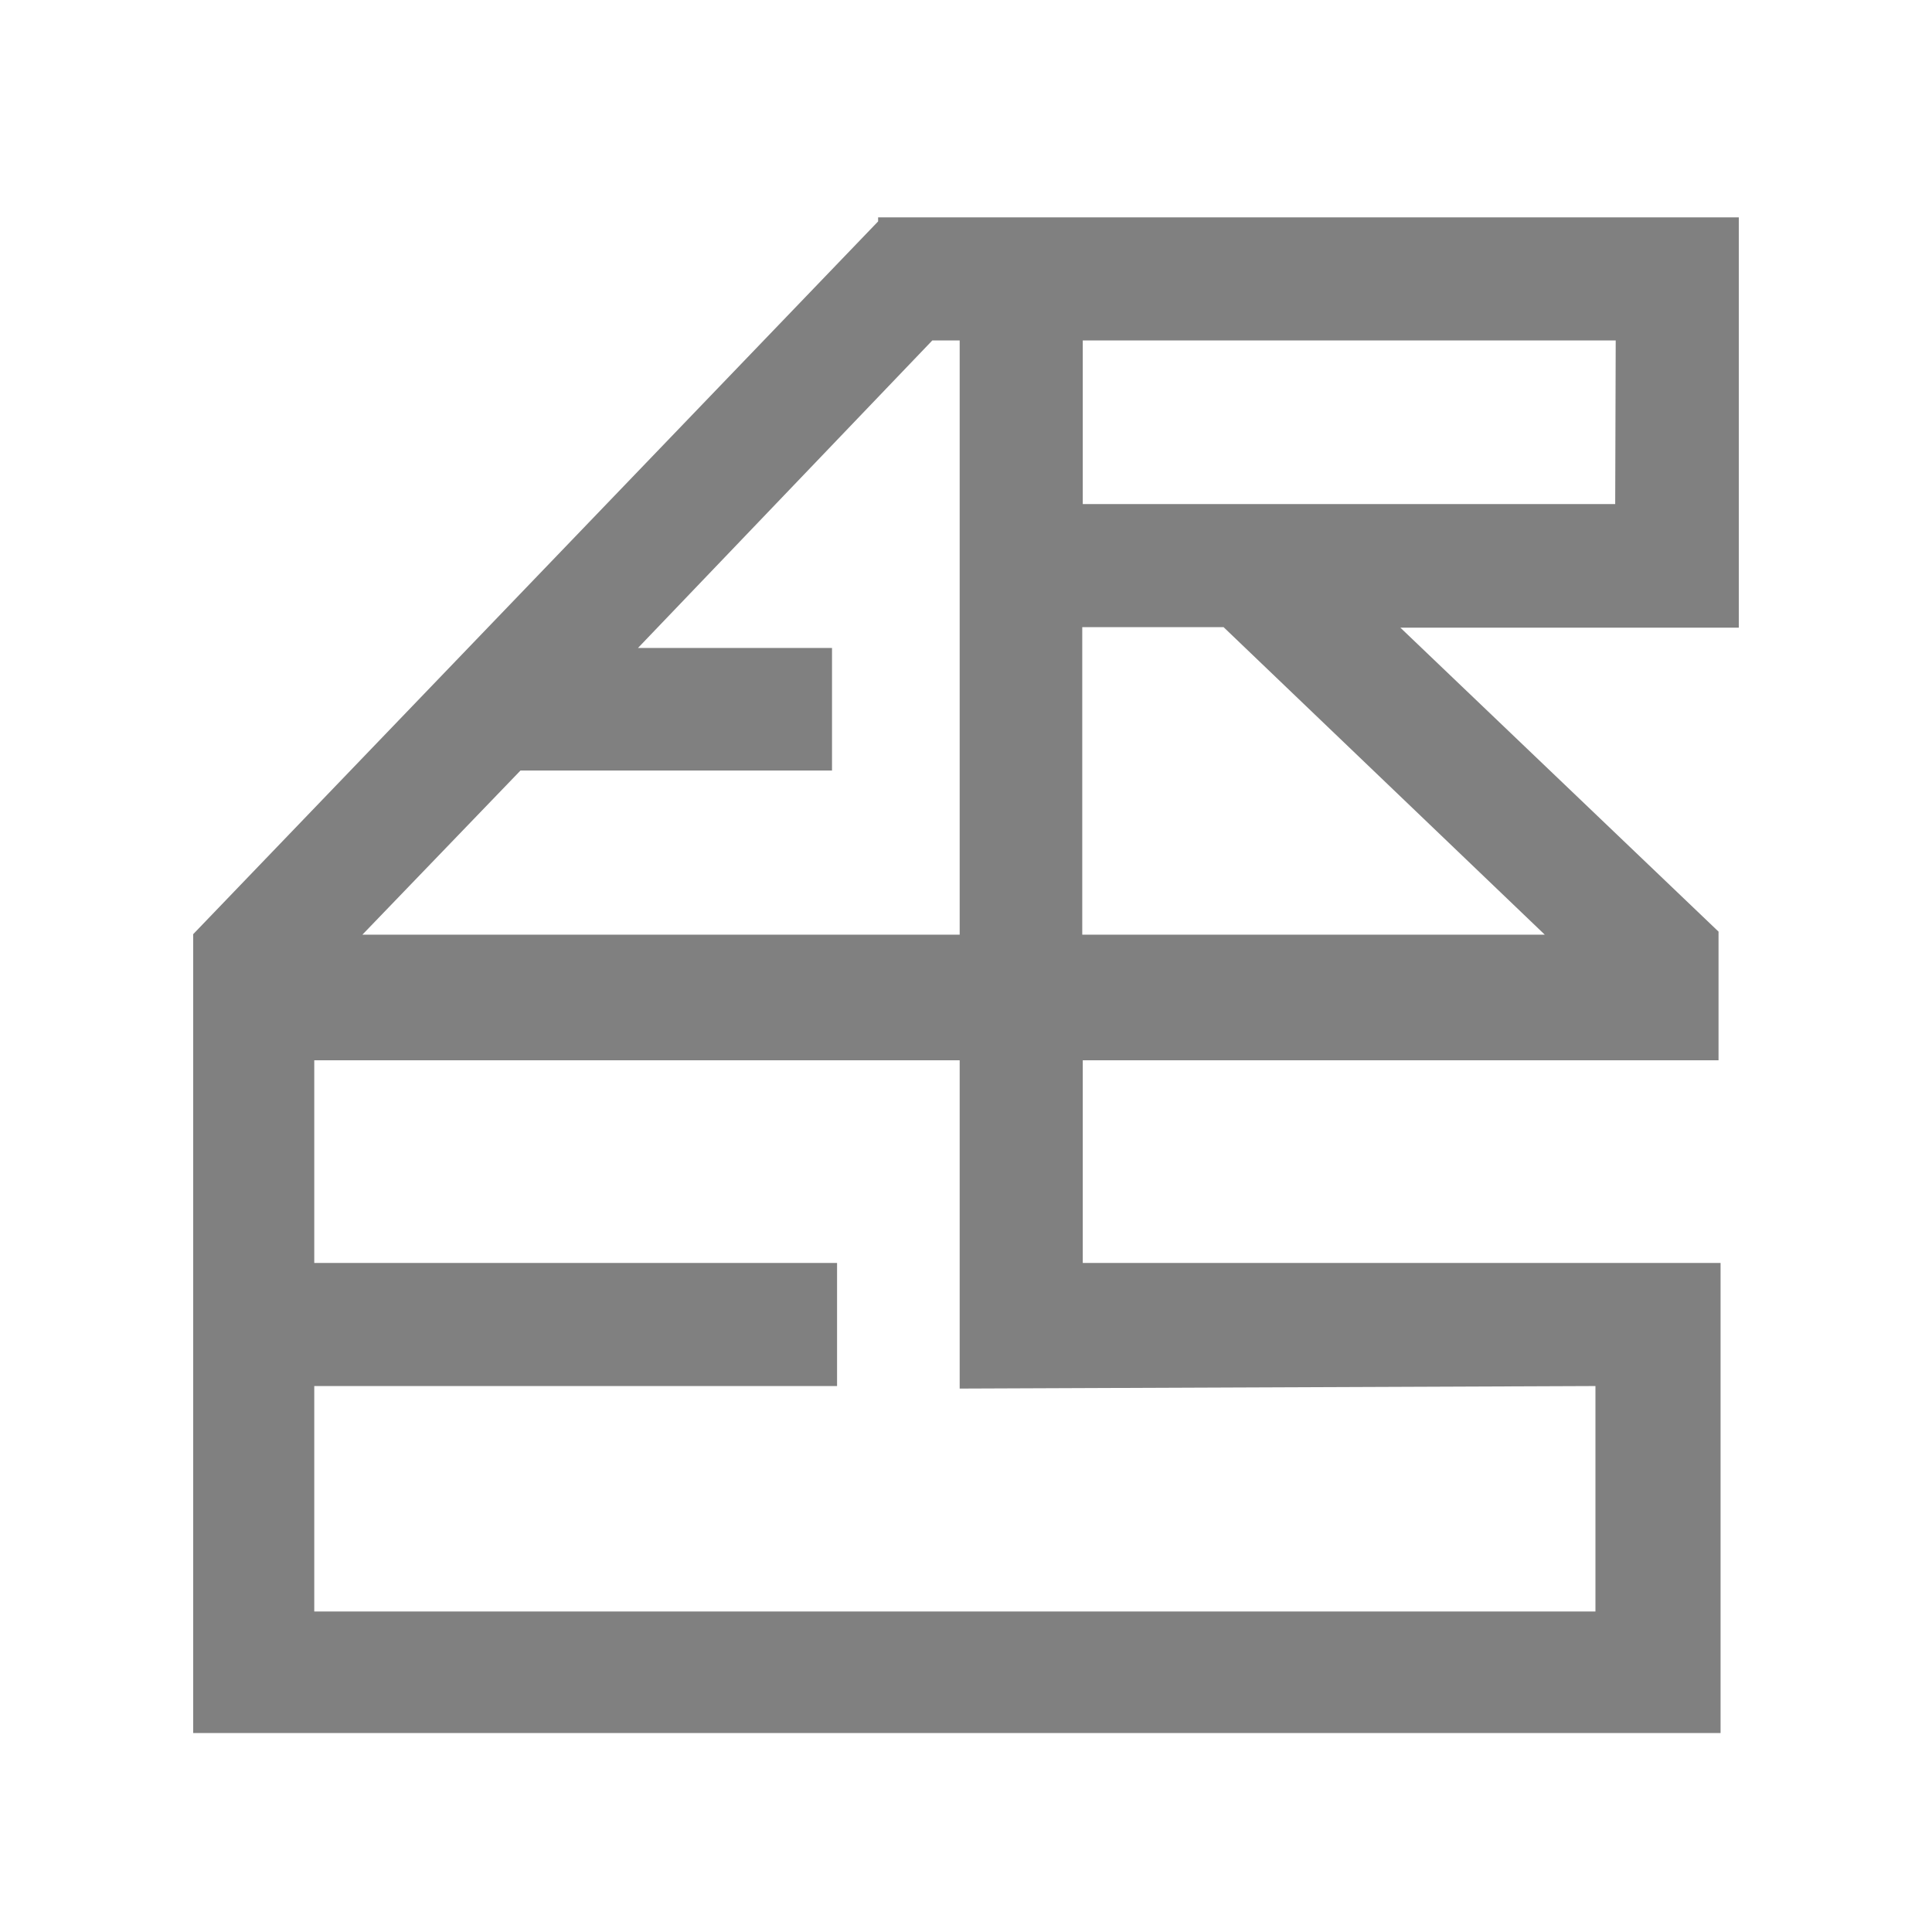 <svg width="80" height="80" viewBox="0 0 80 80" fill="none" xmlns="http://www.w3.org/2000/svg">
<path d="M66.903 9H36.361V9.168L8 38.682V71.762H71.245V52.296H44.835V43.905H71.161V38.577L57.987 25.991H72V9H66.903ZM21.551 31.907H34.452V26.83H26.418L38.605 14.097H39.738V38.703H15.006L21.551 31.907ZM66.064 57.393V66.728H13.013V57.393H34.661V52.296H13.013V43.905H39.738V57.498L66.064 57.393ZM63.966 38.703H44.814V25.97H50.667L63.966 38.703ZM66.882 20.873H44.835V14.097H66.903L66.882 20.873Z" fill="#808080"/>
</svg>
